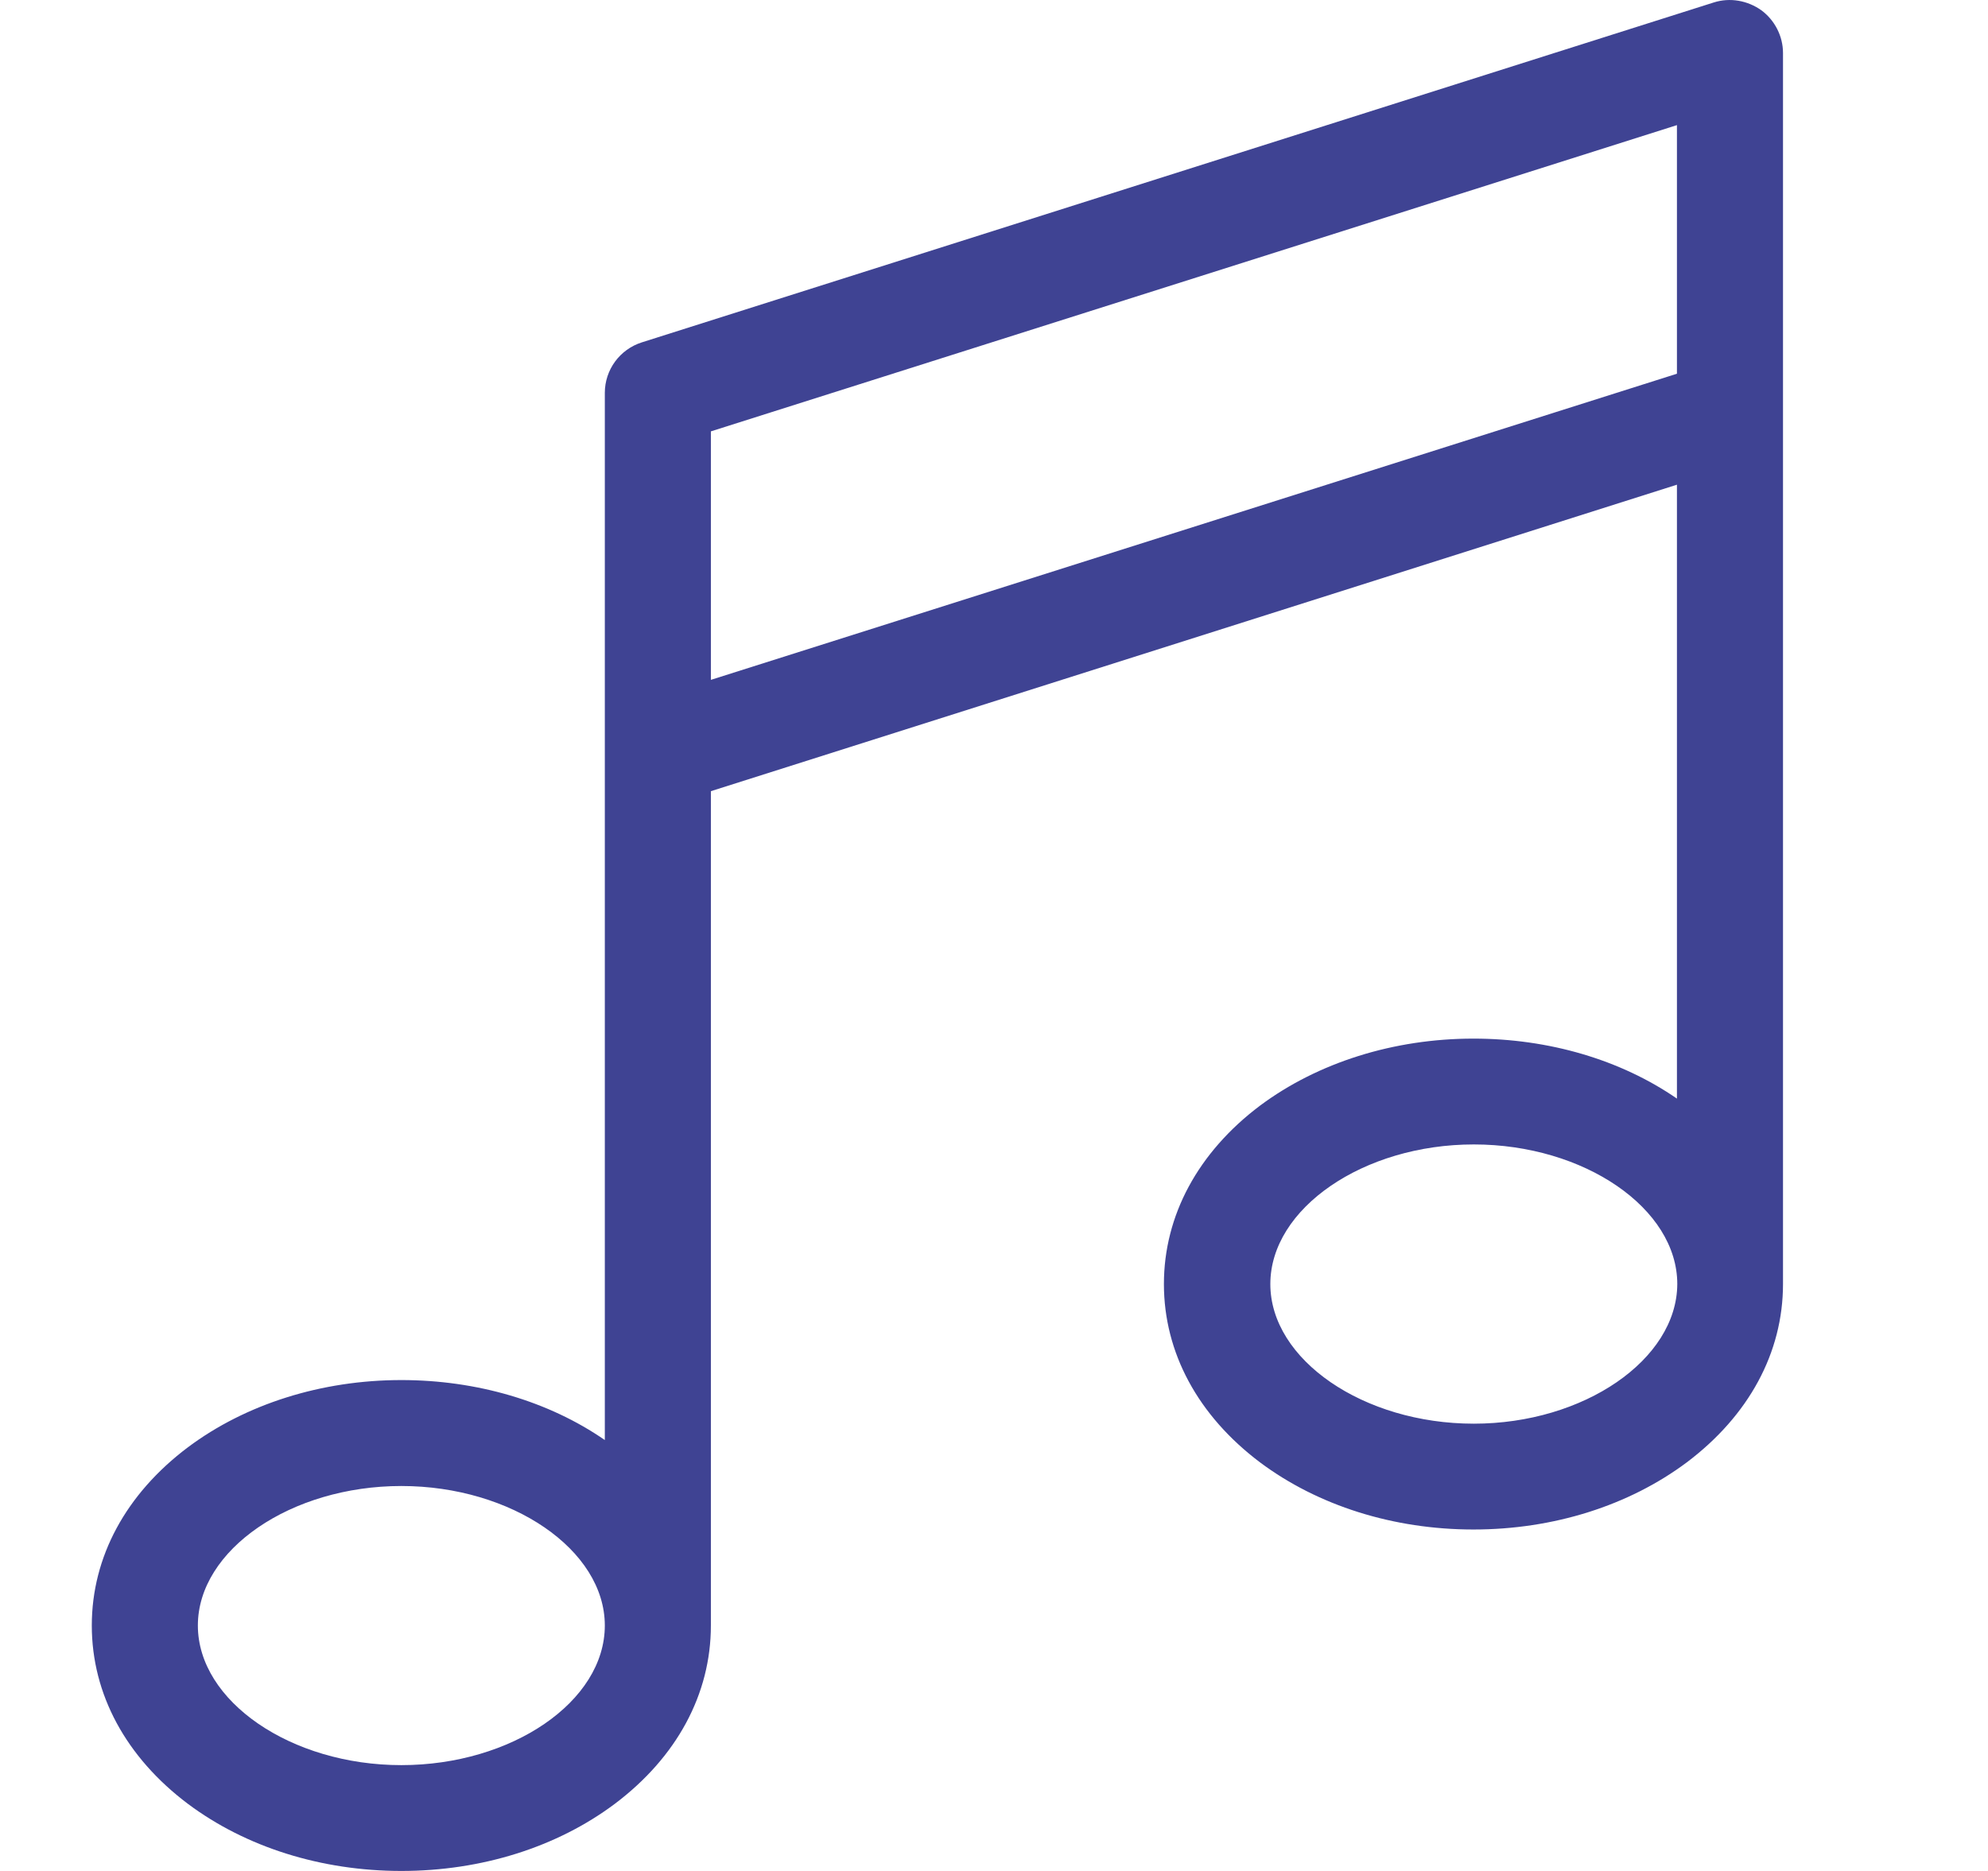 <svg width="17" height="16" viewBox="0 0 17 16" fill="none" xmlns="http://www.w3.org/2000/svg">
    <g clip-path="url(#clip0)">
        <path d="M15.247 3.524V0.453C15.247 0.309 15.176 0.172 15.062 0.088C14.944 0.004 14.793 -0.023 14.655 0.021L5.488 2.928C5.3 2.988 5.172 3.162 5.172 3.36V6.435V6.438V12.315C4.692 11.983 4.077 11.802 3.432 11.802C2.75 11.802 2.102 12.007 1.608 12.376C1.077 12.775 0.785 13.314 0.785 13.901C0.785 14.488 1.077 15.028 1.608 15.427C2.102 15.796 2.747 16 3.432 16C4.118 16 4.763 15.796 5.256 15.427C5.787 15.028 6.079 14.488 6.079 13.901V6.766L14.34 4.145V9.395C13.859 9.063 13.245 8.882 12.6 8.882C11.918 8.882 11.269 9.087 10.775 9.455C10.245 9.854 9.953 10.394 9.953 10.981C9.953 11.568 10.245 12.107 10.775 12.506C11.269 12.875 11.914 13.08 12.6 13.08C13.285 13.08 13.93 12.875 14.424 12.506C14.954 12.107 15.247 11.568 15.247 10.981V3.528C15.247 3.524 15.247 3.524 15.247 3.524ZM3.432 15.095C2.488 15.095 1.692 14.548 1.692 13.901C1.692 13.254 2.488 12.708 3.432 12.708C4.376 12.708 5.172 13.254 5.172 13.901C5.172 14.552 4.376 15.095 3.432 15.095ZM6.079 5.814V3.689L14.34 1.07V3.196L6.079 5.814ZM12.603 12.175C11.659 12.175 10.863 11.628 10.863 10.981C10.863 10.334 11.659 9.787 12.603 9.787C13.547 9.787 14.343 10.334 14.343 10.981C14.34 11.628 13.543 12.175 12.603 12.175Z" fill="#3F4393"/>
    </g>
    <defs>
        <clipPath id="clip0">
            <rect width="16.031" height="16" fill="white"/>
        </clipPath>
    </defs>
</svg>
